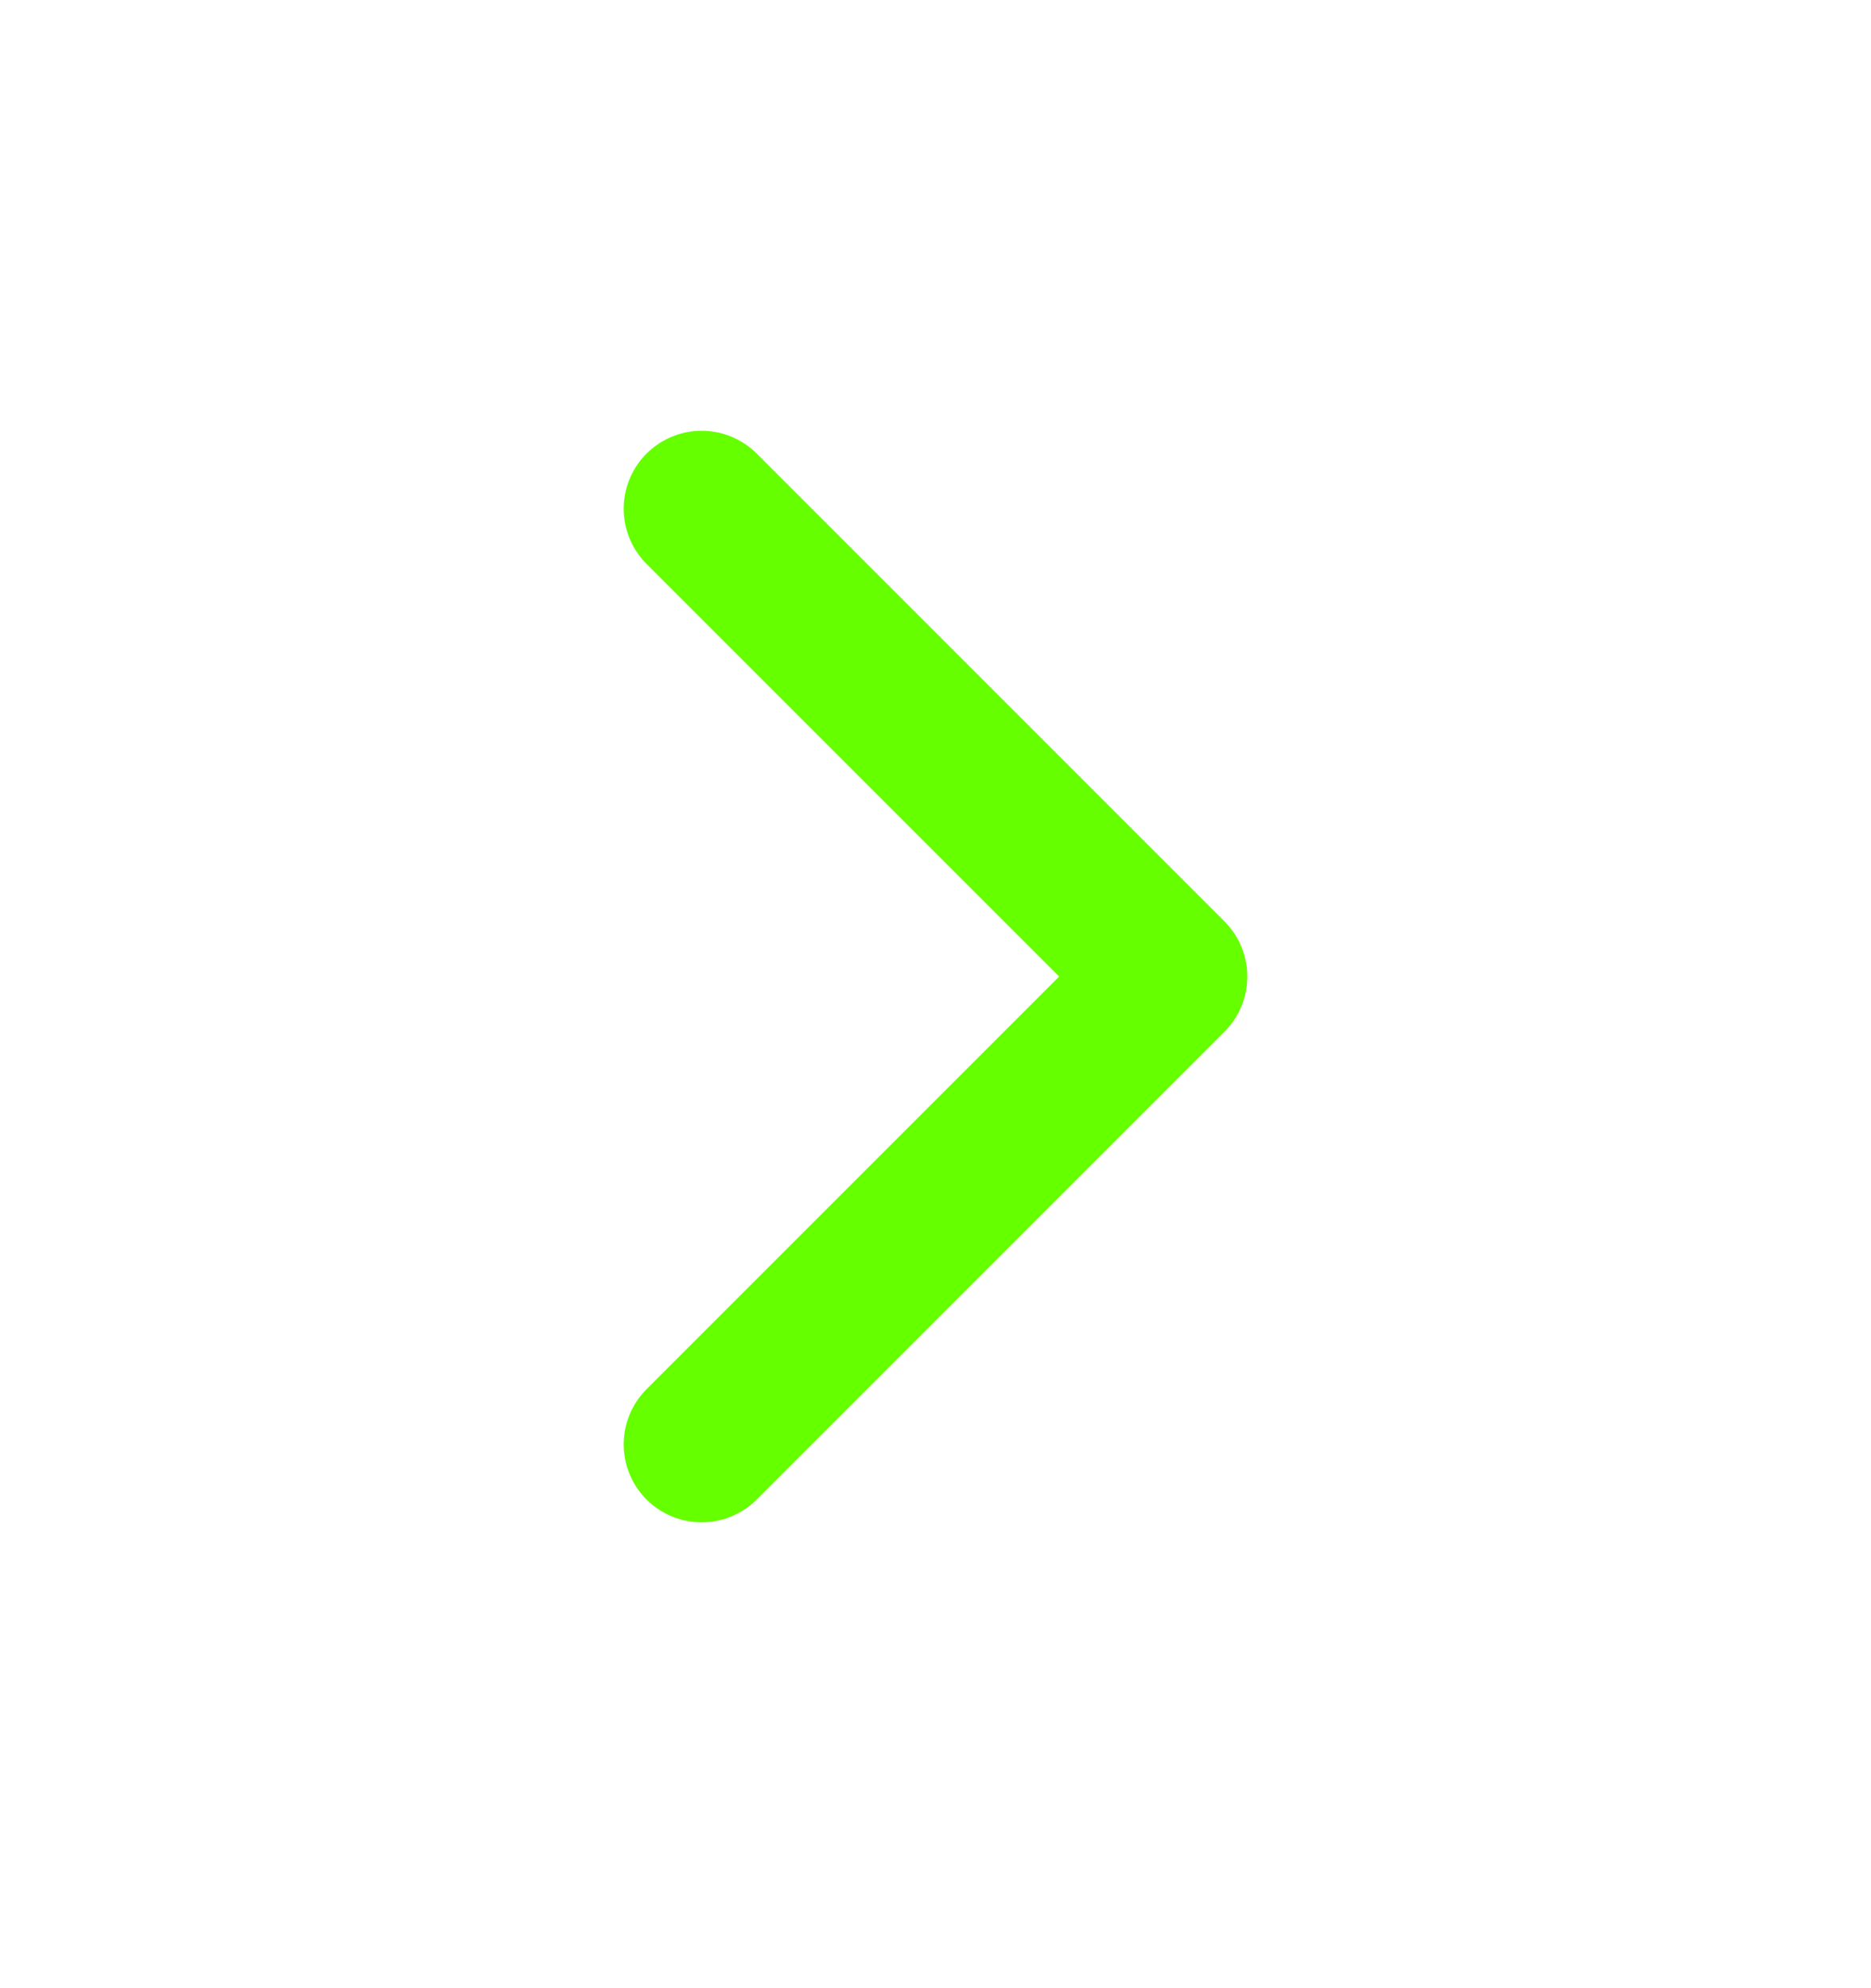 <svg width="16" height="17" viewBox="0 0 16 17" fill="none" xmlns="http://www.w3.org/2000/svg">
<path d="M6 12.35L10 8.35L6 4.35" stroke="#65FF00" stroke-width="1.333" stroke-linecap="round" stroke-linejoin="round"/>
</svg>
